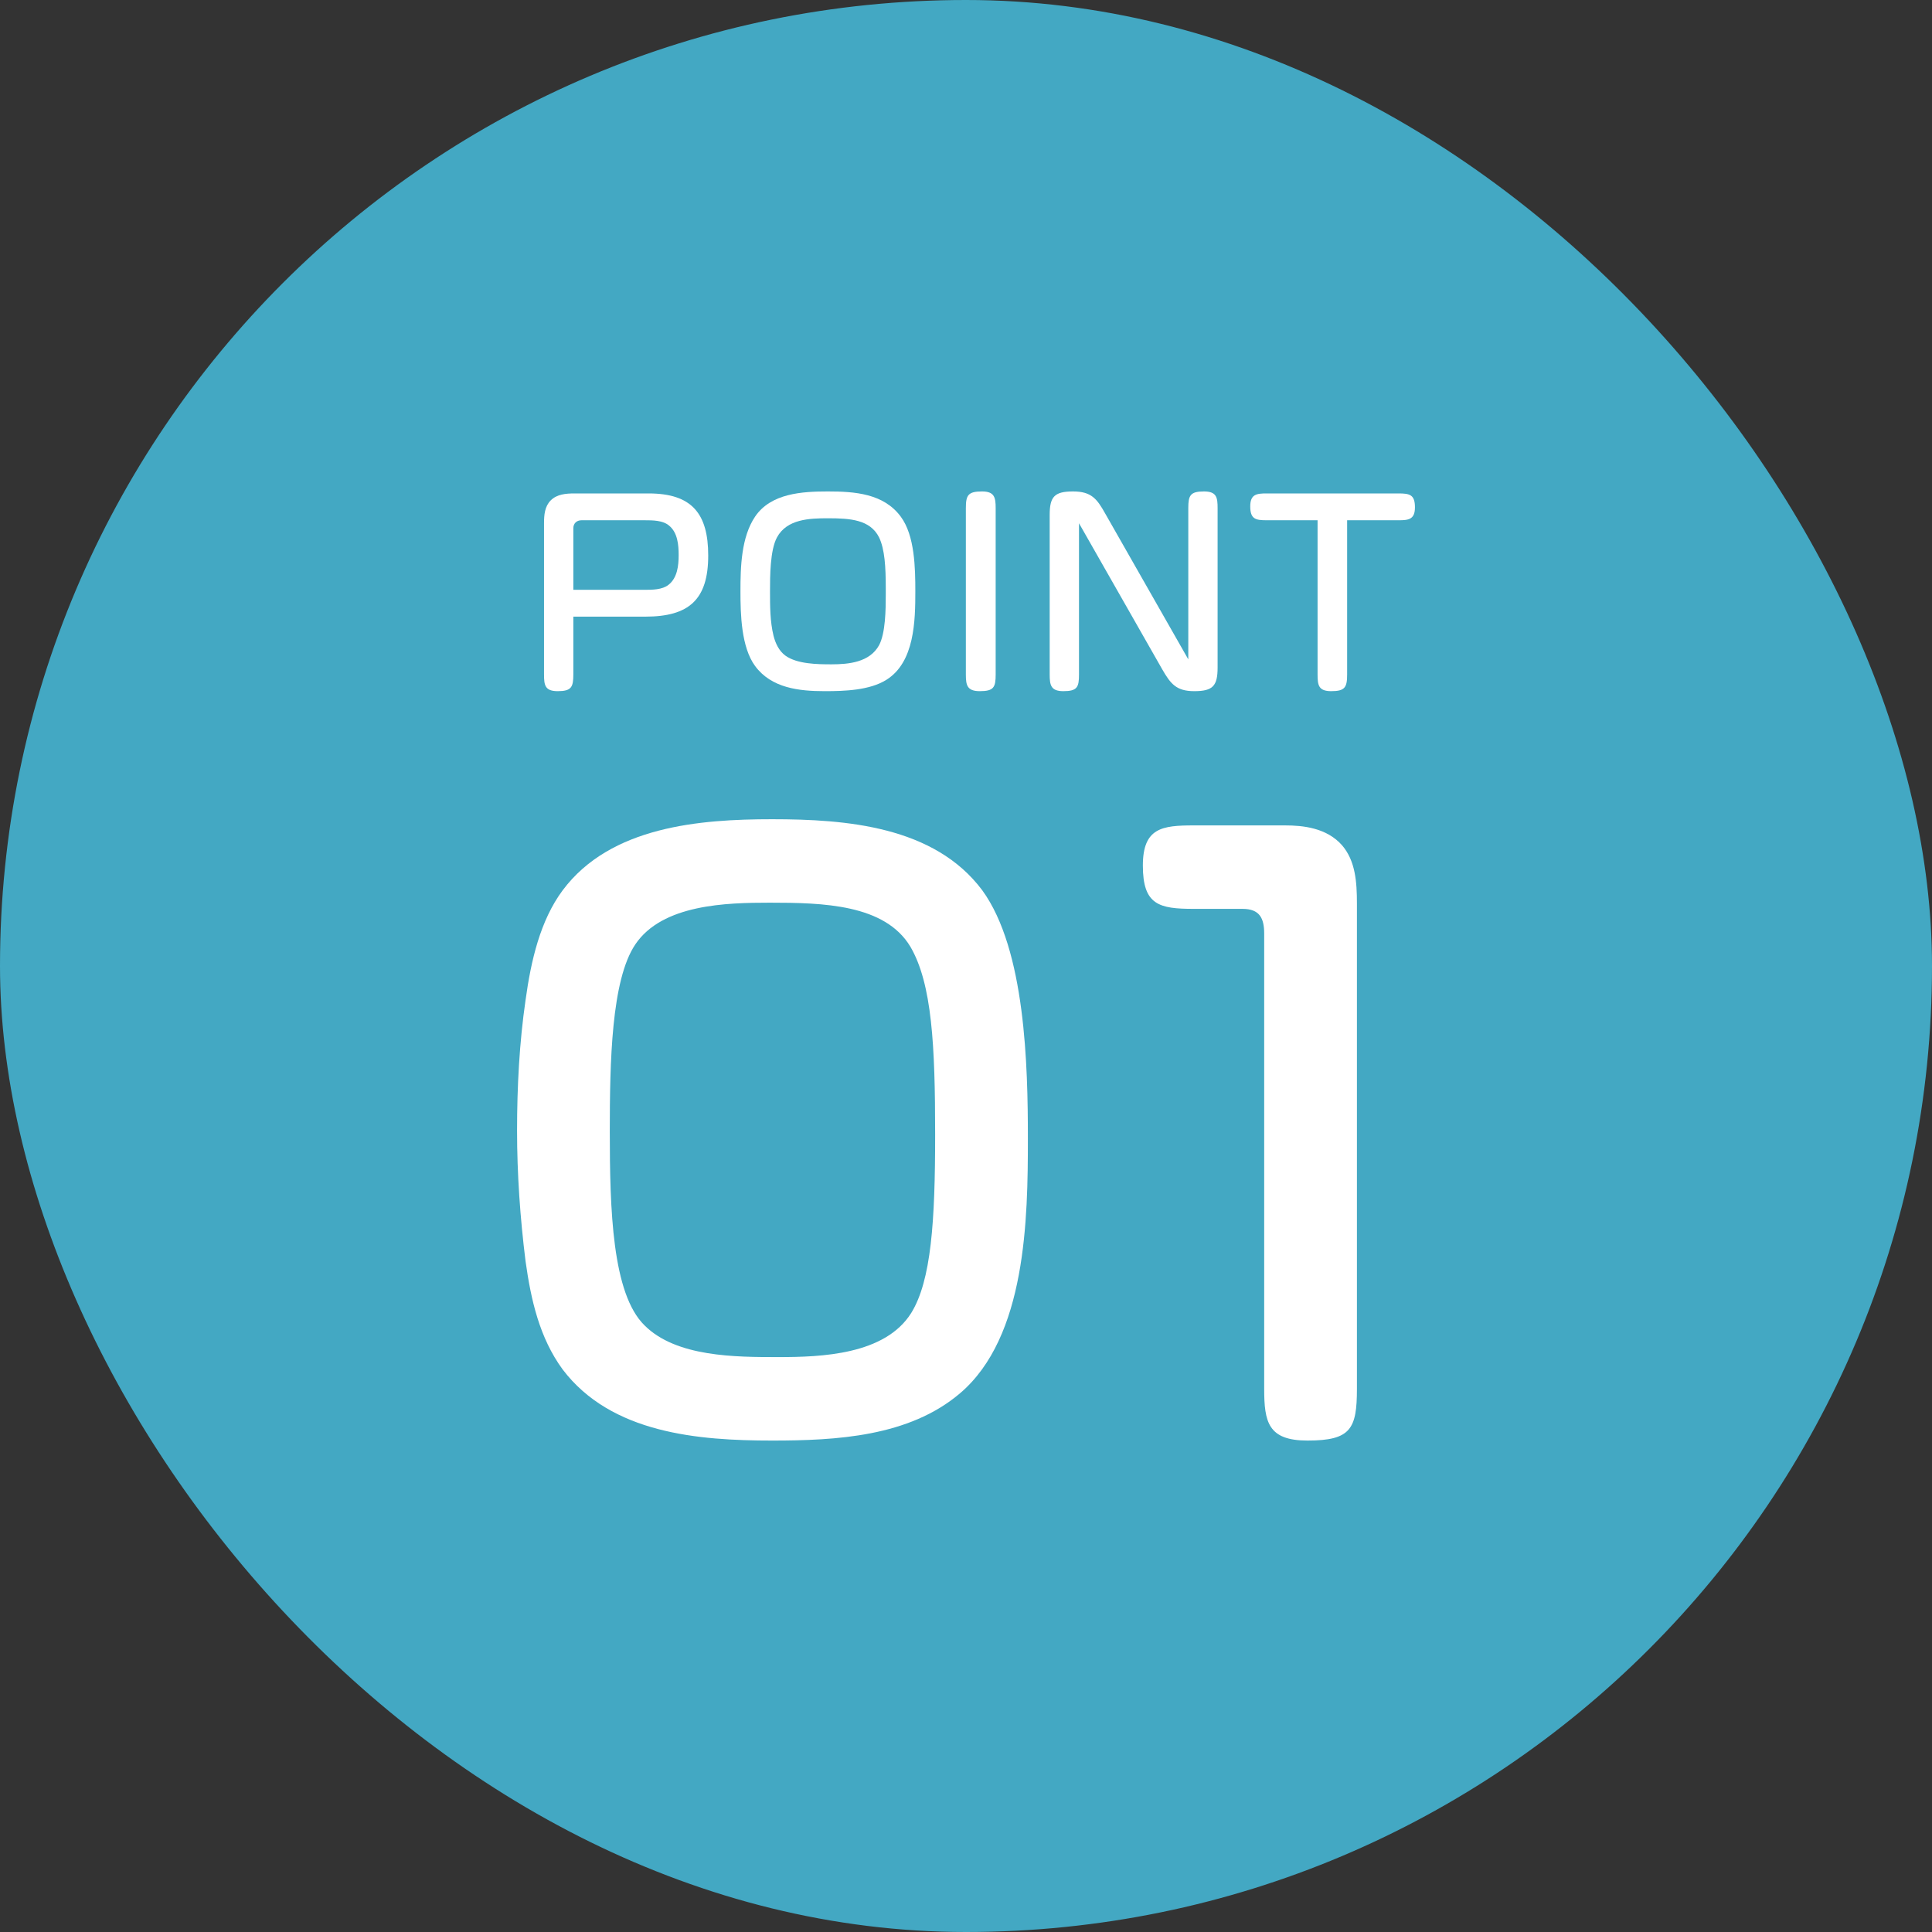 <svg width="70" height="70" viewBox="0 0 70 70" fill="none" xmlns="http://www.w3.org/2000/svg">
<rect x="0" y="0" width="70" height="70" fill="#333333" stroke="none"/>
<rect width="70" height="70" rx="35" fill="#43A8C3"/>
<path d="M43.256 29.906H46.56C47.204 29.906 48.072 29.99 48.632 30.634C49.108 31.194 49.164 31.95 49.164 32.734V50.318C49.164 51.774 48.94 52.194 47.372 52.194C45.944 52.194 45.804 51.522 45.804 50.318V33.826C45.804 33.266 45.636 32.93 45.02 32.93H43.256C41.996 32.93 41.408 32.79 41.408 31.362C41.408 29.99 42.108 29.906 43.256 29.906Z" fill="white"/>
<path d="M27.974 29.682C30.662 29.682 33.854 29.934 35.59 32.258C37.158 34.414 37.242 38.642 37.242 41.246C37.242 44.158 37.186 48.442 34.778 50.486C32.93 52.054 30.298 52.194 27.974 52.194C25.314 52.194 22.15 51.942 20.386 49.618C19.546 48.47 19.238 47.098 19.042 45.698C18.846 44.13 18.734 42.534 18.734 40.966C18.734 39.37 18.818 37.774 19.042 36.234C19.238 34.806 19.574 33.35 20.386 32.258C22.122 29.934 25.37 29.682 27.974 29.682ZM33.882 41.106C33.882 37.886 33.77 35.646 32.986 34.302C32.062 32.762 29.822 32.706 27.89 32.706C26.322 32.706 23.998 32.762 23.018 34.218C22.15 35.506 22.094 38.474 22.094 40.994C22.094 43.822 22.178 46.874 23.354 48.022C24.502 49.17 26.658 49.17 28.198 49.17C29.766 49.17 32.062 49.086 33.014 47.574C33.742 46.398 33.882 44.242 33.882 41.106Z" fill="white"/>
<path d="M48.809 18.85V24.439C48.809 24.907 48.728 25.042 48.233 25.042C47.774 25.042 47.738 24.826 47.738 24.439V18.85H45.893C45.488 18.85 45.299 18.805 45.299 18.346C45.299 17.905 45.533 17.878 45.893 17.878H50.672C51.077 17.878 51.266 17.923 51.266 18.382C51.266 18.823 51.032 18.85 50.672 18.85H48.809Z" fill="white"/>
<path d="M43.054 23.89V18.409C43.054 17.95 43.126 17.806 43.621 17.806C44.08 17.806 44.116 18.022 44.116 18.409V24.187C44.116 24.853 43.945 25.042 43.27 25.042C42.622 25.042 42.415 24.781 42.109 24.25L39.094 18.958V24.439C39.094 24.898 39.031 25.042 38.527 25.042C38.077 25.042 38.032 24.826 38.032 24.439V18.661C38.032 17.995 38.203 17.806 38.878 17.806C39.535 17.806 39.742 18.067 40.039 18.598L43.054 23.89Z" fill="white"/>
<path d="M36.075 18.409V24.439C36.075 24.907 36.003 25.042 35.499 25.042C35.04 25.042 34.995 24.826 34.995 24.439V18.409C34.995 17.941 35.076 17.806 35.58 17.806C36.03 17.806 36.075 18.022 36.075 18.409Z" fill="white"/>
<path d="M29.997 17.806C30.959 17.806 32.013 17.878 32.633 18.715C33.147 19.399 33.164 20.596 33.164 21.424C33.164 22.495 33.138 23.989 32.12 24.628C31.509 25.015 30.59 25.042 29.88 25.042C28.953 25.042 27.953 24.934 27.36 24.133C26.855 23.449 26.828 22.252 26.828 21.424C26.828 20.542 26.855 19.462 27.36 18.715C27.936 17.869 29.07 17.806 29.997 17.806ZM29.997 18.778C29.331 18.778 28.512 18.805 28.151 19.471C27.899 19.939 27.899 20.884 27.899 21.424C27.899 21.955 27.899 22.513 28.026 23.035C28.098 23.314 28.224 23.584 28.457 23.755C28.881 24.061 29.619 24.07 30.122 24.07C30.753 24.07 31.509 23.998 31.851 23.377C32.084 22.936 32.093 22.09 32.093 21.541V21.307C32.093 20.542 32.057 19.903 31.851 19.471C31.526 18.823 30.797 18.778 29.997 18.778Z" fill="white"/>
<path d="M20.773 22.342V24.439C20.773 24.898 20.701 25.042 20.206 25.042C19.747 25.042 19.711 24.826 19.711 24.439V18.958C19.711 18.652 19.738 18.346 19.954 18.13C20.179 17.905 20.503 17.878 20.818 17.878H23.5C25.066 17.878 25.66 18.607 25.66 20.128C25.66 21.73 24.958 22.342 23.383 22.342H20.773ZM20.773 21.37H23.356C23.626 21.37 23.995 21.37 24.22 21.19C24.544 20.938 24.589 20.488 24.589 20.11C24.589 19.75 24.553 19.3 24.247 19.048C24.022 18.85 23.644 18.85 23.356 18.85H21.07C20.89 18.85 20.773 18.967 20.773 19.138V21.37Z" fill="white"/>
</svg>

